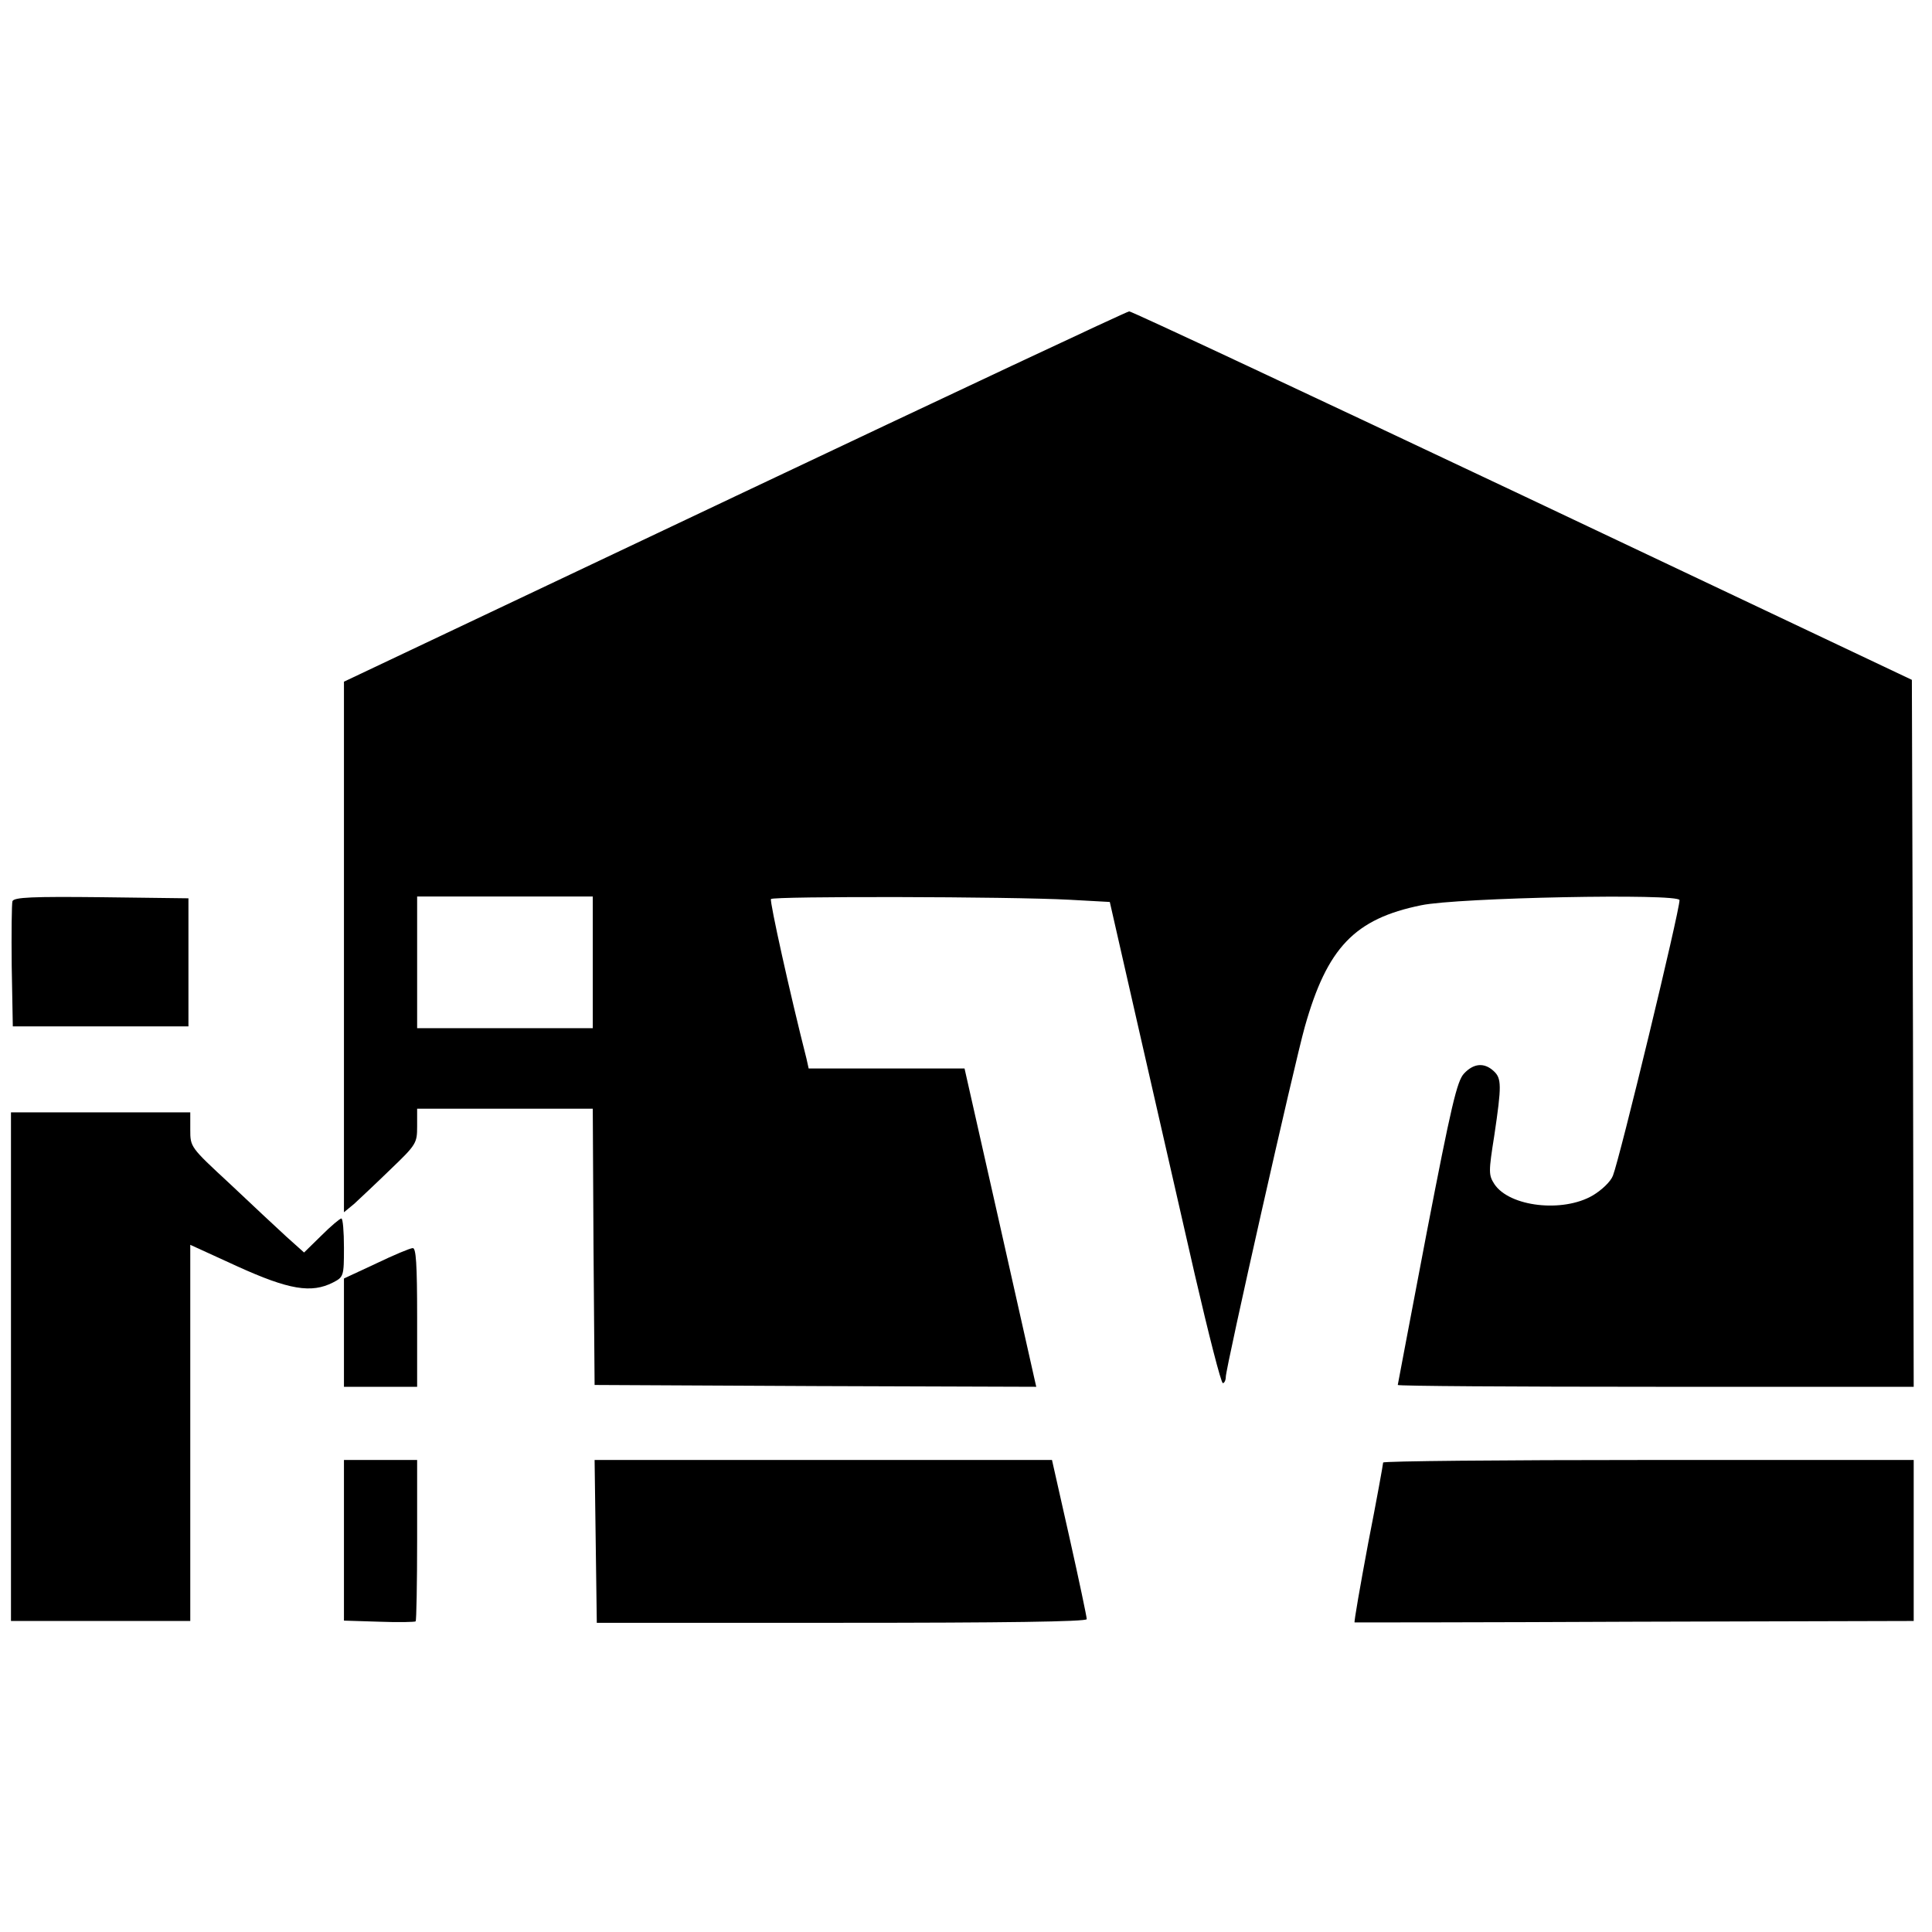 <?xml version="1.0" standalone="no"?>
<!DOCTYPE svg PUBLIC "-//W3C//DTD SVG 20010904//EN"
 "http://www.w3.org/TR/2001/REC-SVG-20010904/DTD/svg10.dtd">
<svg version="1.0" xmlns="http://www.w3.org/2000/svg"
 width="528pt" height="528pt" viewBox="0 0 528 528"
 preserveAspectRatio="xMidYMid meet">
<g transform="translate(0,528) scale(0.1,-0.1)"
fill="#000000" stroke="none">
<path d="M2008 3923 l-1068 -506 0 -725 0 -725 28 23 c15 14 60 56 99 94 71
68 73 72 73 118 l0 48 240 0 240 0 2 -377 3 -378 604 -3 603 -2 -5 22 c-3 13
-47 209 -98 436 l-93 412 -213 0 -213 0 -6 27 c-45 177 -101 430 -97 436 5 8
651 7 817 -2 l109 -6 82 -360 c45 -198 113 -494 150 -657 38 -164 72 -298 77
-298 4 0 8 8 8 17 0 25 187 854 216 957 61 216 136 295 318 332 99 21 706 33
706 14 0 -31 -163 -705 -182 -753 -6 -16 -30 -39 -55 -54 -82 -48 -228 -31
-269 31 -16 25 -16 33 0 134 20 135 20 155 -2 175 -26 24 -55 21 -81 -7 -19
-20 -35 -88 -102 -435 -43 -227 -79 -414 -79 -416 0 -3 317 -5 705 -5 l705 0
-2 966 -3 966 -1064 504 c-586 277 -1070 504 -1075 503 -6 0 -491 -228 -1078
-506z m-388 -1273 l0 -180 -240 0 -240 0 0 180 0 180 240 0 240 0 0 -180z"/>
<path d="M34 2817 c-2 -7 -3 -87 -2 -177 l3 -165 240 0 240 0 0 175 0 175
-238 3 c-188 2 -239 0 -243 -11z"/>
<path d="M30 1545 l0 -695 245 0 245 0 0 514 0 514 129 -59 c141 -64 202 -74
261 -44 29 15 30 17 30 95 0 44 -3 80 -7 80 -4 0 -29 -21 -55 -47 l-47 -46
-48 43 c-26 24 -96 89 -155 145 -108 100 -108 100 -108 148 l0 47 -245 0 -245
0 0 -695z"/>
<path d="M1028 1827 l-88 -41 0 -148 0 -148 100 0 100 0 0 190 c0 146 -3 190
-12 189 -7 0 -52 -19 -100 -42z"/>
<path d="M940 1071 l0 -220 96 -3 c53 -2 98 -1 100 1 2 2 4 103 4 223 l0 218
-100 0 -100 0 0 -219z"/>
<path d="M1628 1068 l3 -223 669 0 c440 0 670 3 670 10 0 6 -21 106 -47 222
l-48 213 -625 0 -625 0 3 -222z"/>
<path d="M3780 1283 c0 -4 -18 -104 -41 -221 -22 -118 -39 -215 -37 -216 2 0
346 0 766 2 l762 2 0 220 0 220 -725 0 c-399 0 -725 -3 -725 -7z"/>
</g>
</svg>

